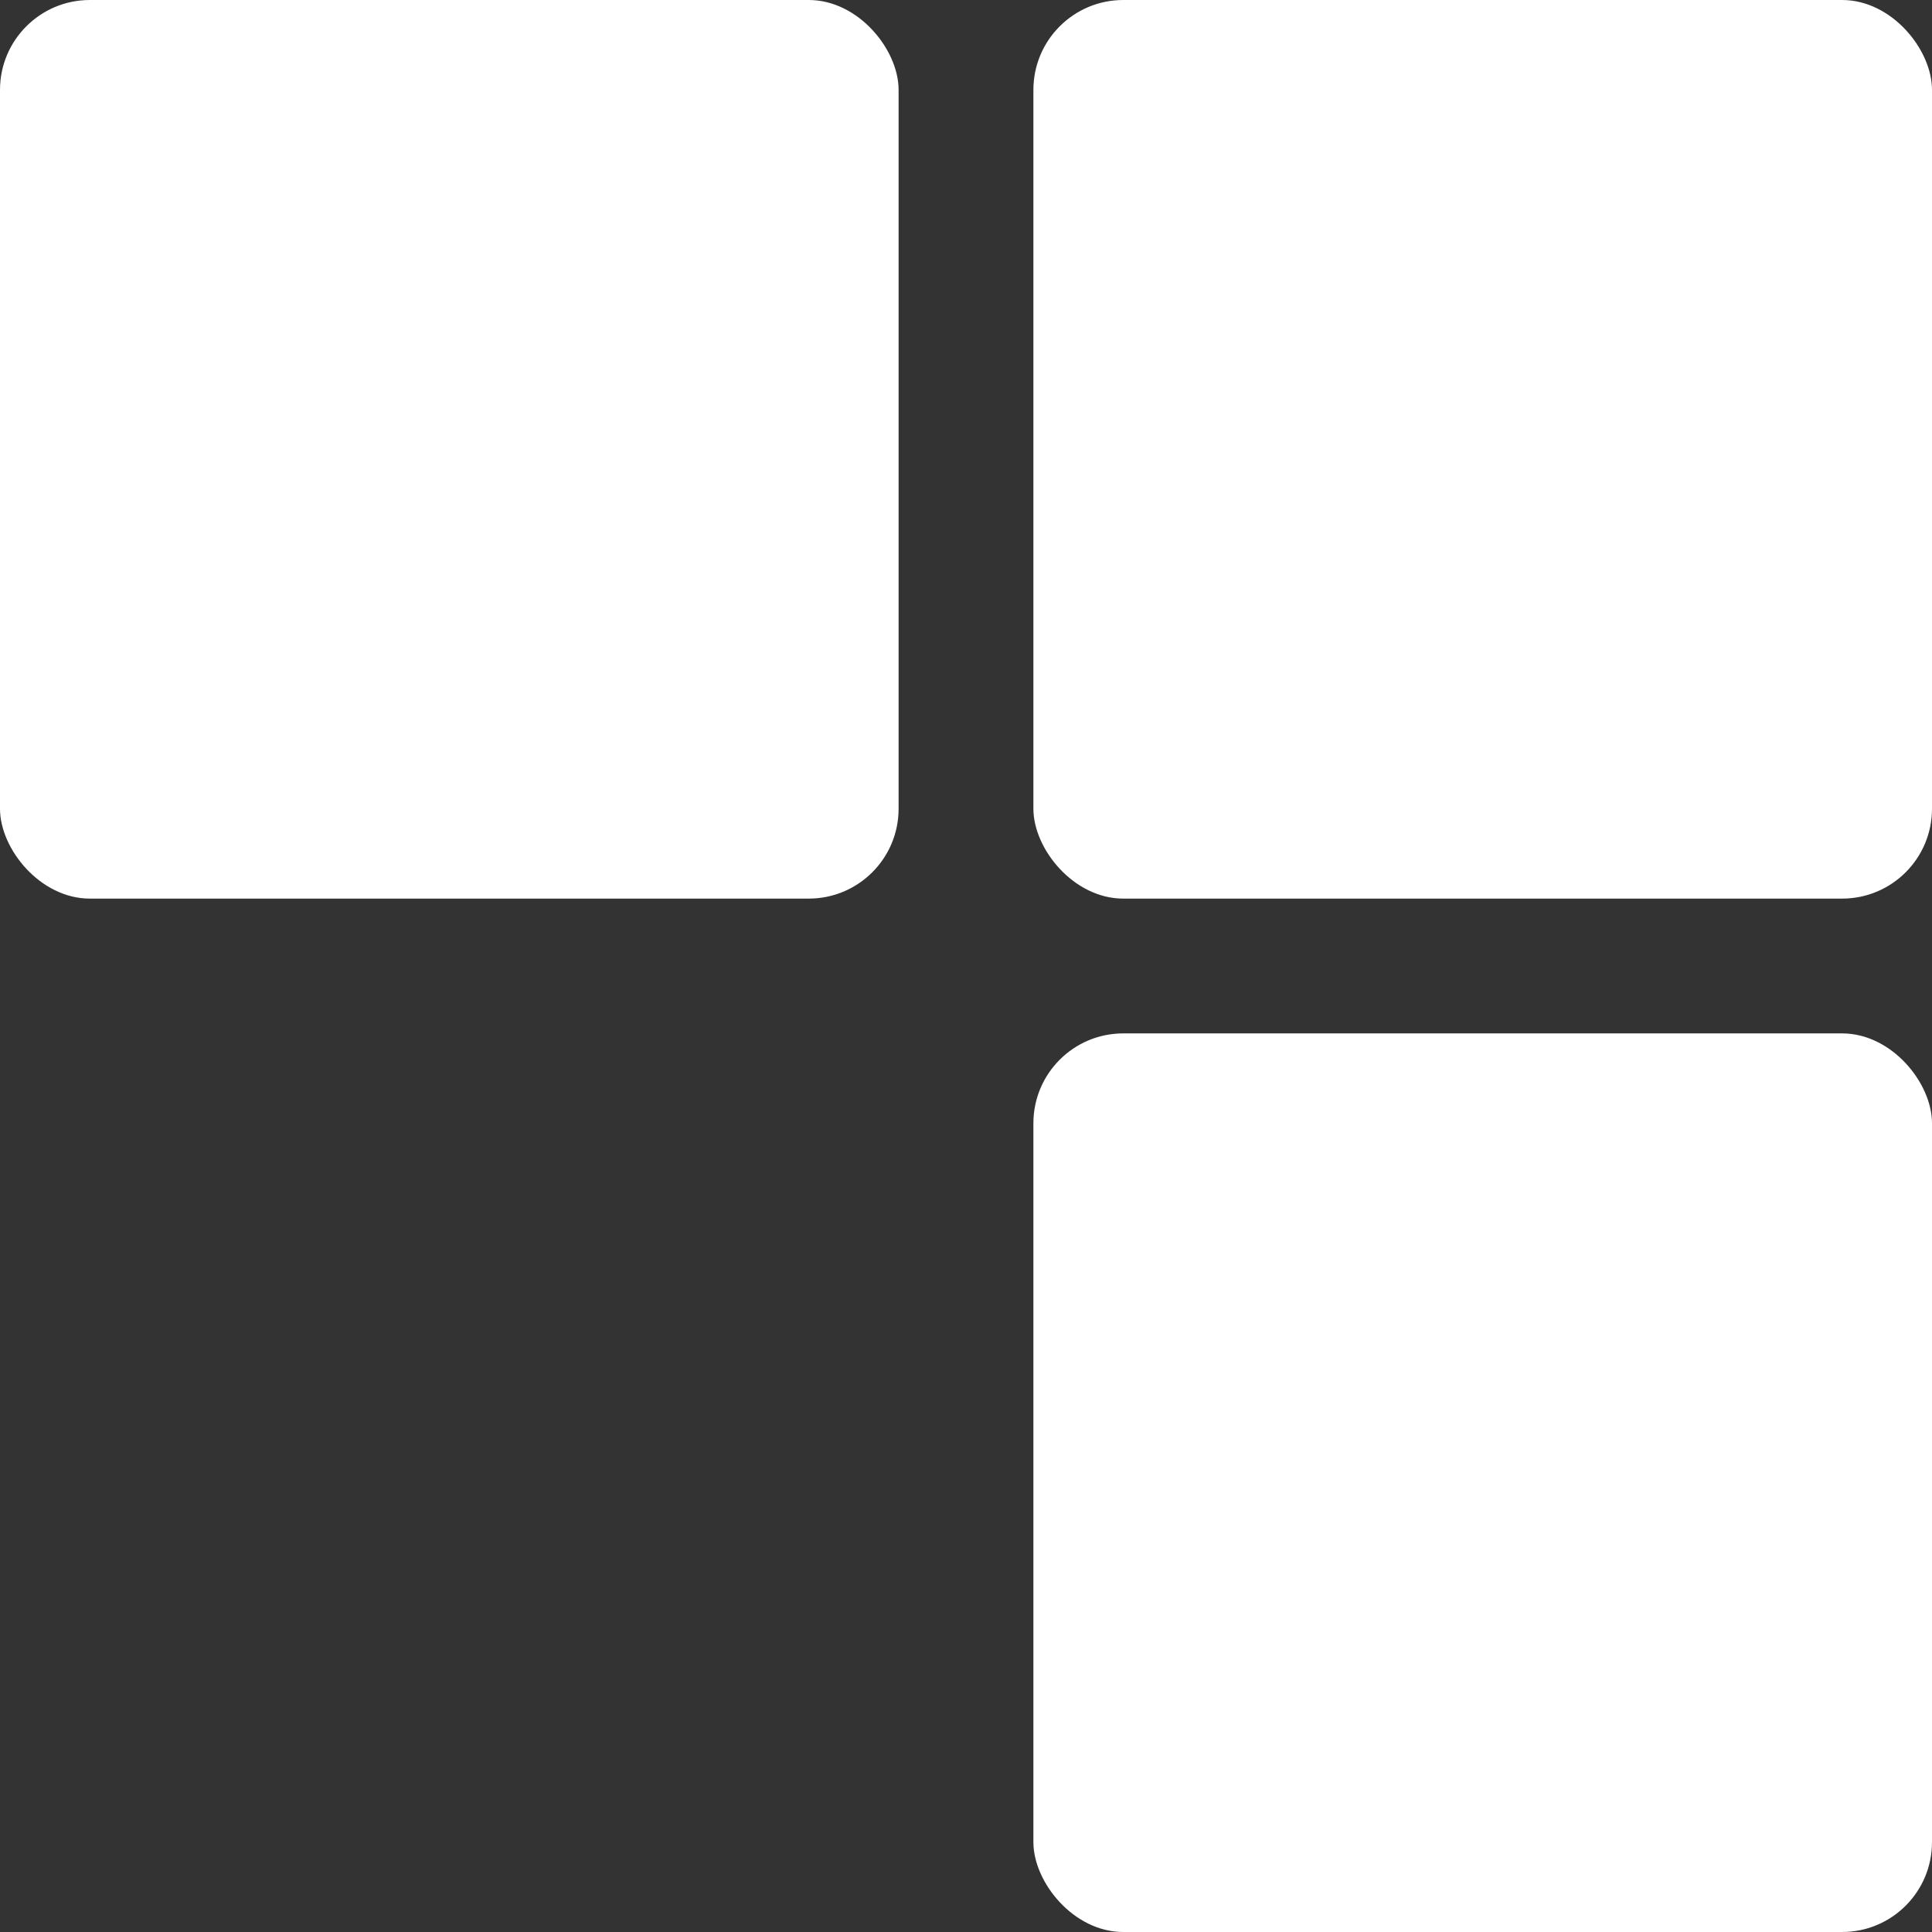 <?xml version="1.0" encoding="UTF-8"?> <svg xmlns="http://www.w3.org/2000/svg" width="215" height="215" viewBox="0 0 215 215" fill="none"><rect x="0" y="0" width="215" height="215" fill="#333333" stroke="none"/> <rect width="100" height="100" rx="10" fill="white"></rect> <rect x="115" width="100" height="100" rx="10" fill="white"></rect> <rect x="115" y="115" width="100" height="100" rx="10" fill="white"></rect> </svg> 